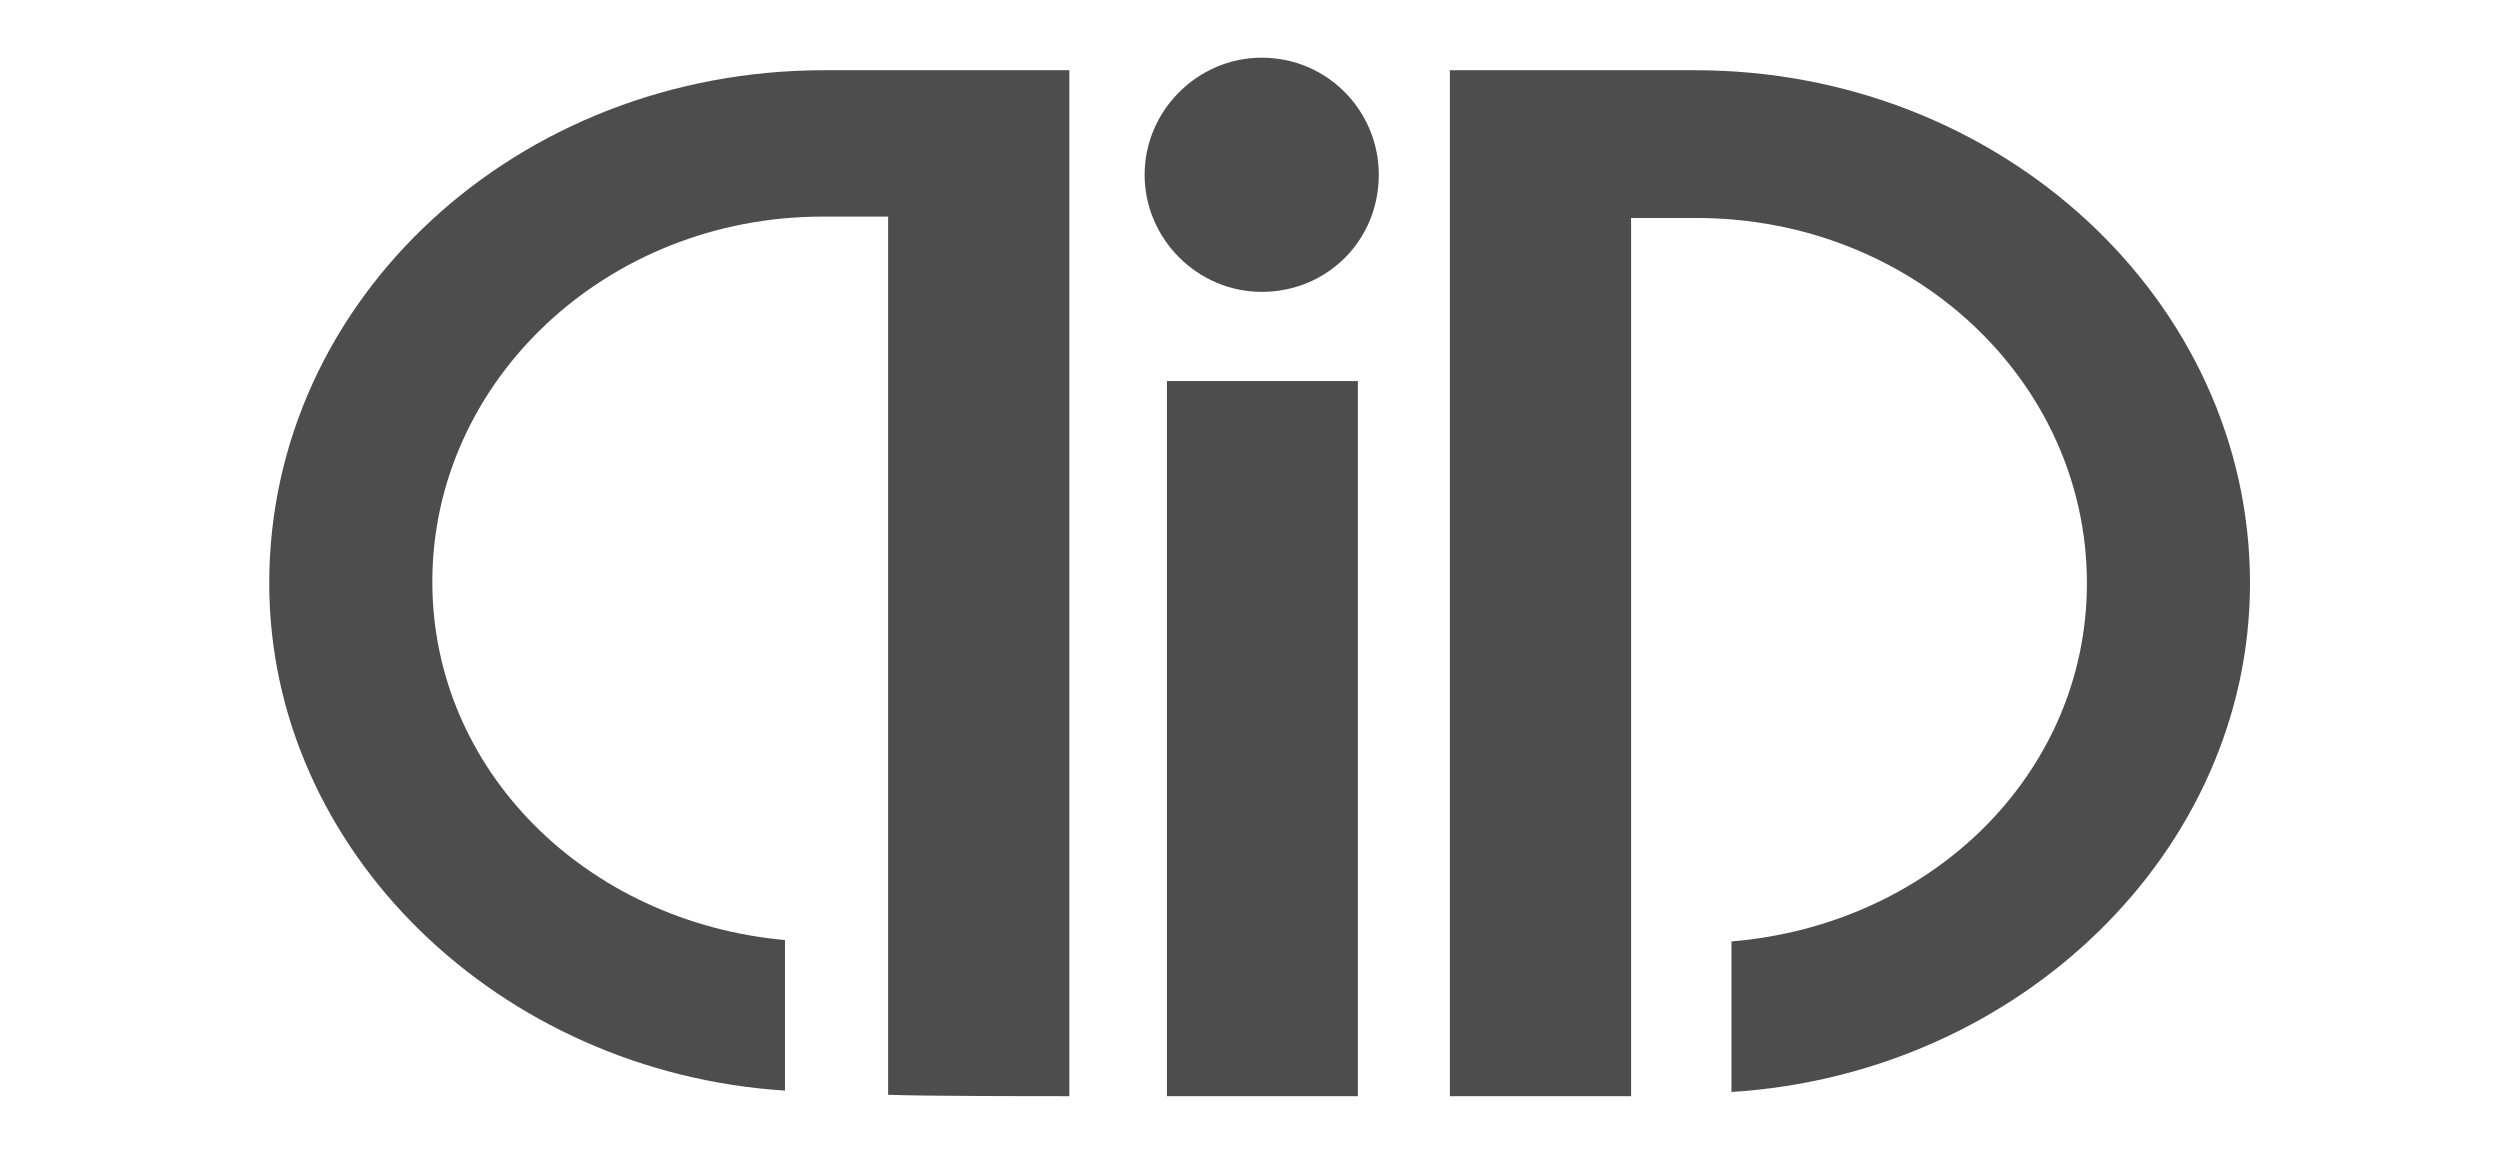 <svg width="130" height="60" viewBox="0 0 130 60" fill="none" xmlns="http://www.w3.org/2000/svg">
<path d="M70.61 57.001C70.61 54.754 70.61 22.136 70.61 19.816C68.798 19.816 62.492 19.816 60.68 19.816C60.68 22.063 60.68 54.681 60.68 57.001C62.492 57.001 68.798 57.001 70.61 57.001Z" fill="#4D4D4D"/>
<path d="M71.697 9.089C71.697 5.754 69.015 3 65.609 3C62.274 3 59.52 5.754 59.52 9.089C59.52 12.423 62.274 15.177 65.609 15.177C69.015 15.177 71.697 12.495 71.697 9.089Z" fill="#4D4D4D"/>
<path d="M84.817 57.001C84.817 54.609 84.817 11.336 84.817 11.336H88.224C99.459 11.336 108.519 19.816 108.519 30.326C108.519 40.184 100.474 48.085 90.036 48.955C90.036 50.332 90.036 54.899 90.036 56.783C105.04 55.841 117 44.243 117 30.326C117 15.612 104.025 3.652 88.151 3.652C88.151 3.652 75.829 3.652 75.394 3.652C75.394 5.972 75.394 54.609 75.394 57.001C77.279 57.001 83.077 57.001 84.817 57.001Z" fill="#4D4D4D"/>
<path d="M55.606 57.001C55.606 54.609 55.606 6.044 55.606 3.652C55.099 3.652 42.849 3.652 42.849 3.652C26.902 3.652 14 15.54 14 30.326C14 44.243 25.96 55.769 40.819 56.711C40.819 54.826 40.819 50.26 40.819 48.883C30.454 47.94 22.481 40.039 22.481 30.254C22.481 19.816 31.541 11.263 42.776 11.263H46.183C46.183 11.263 46.183 54.536 46.183 56.928C47.995 57.001 53.794 57.001 55.606 57.001Z" fill="#4D4D4D"/>
</svg>
